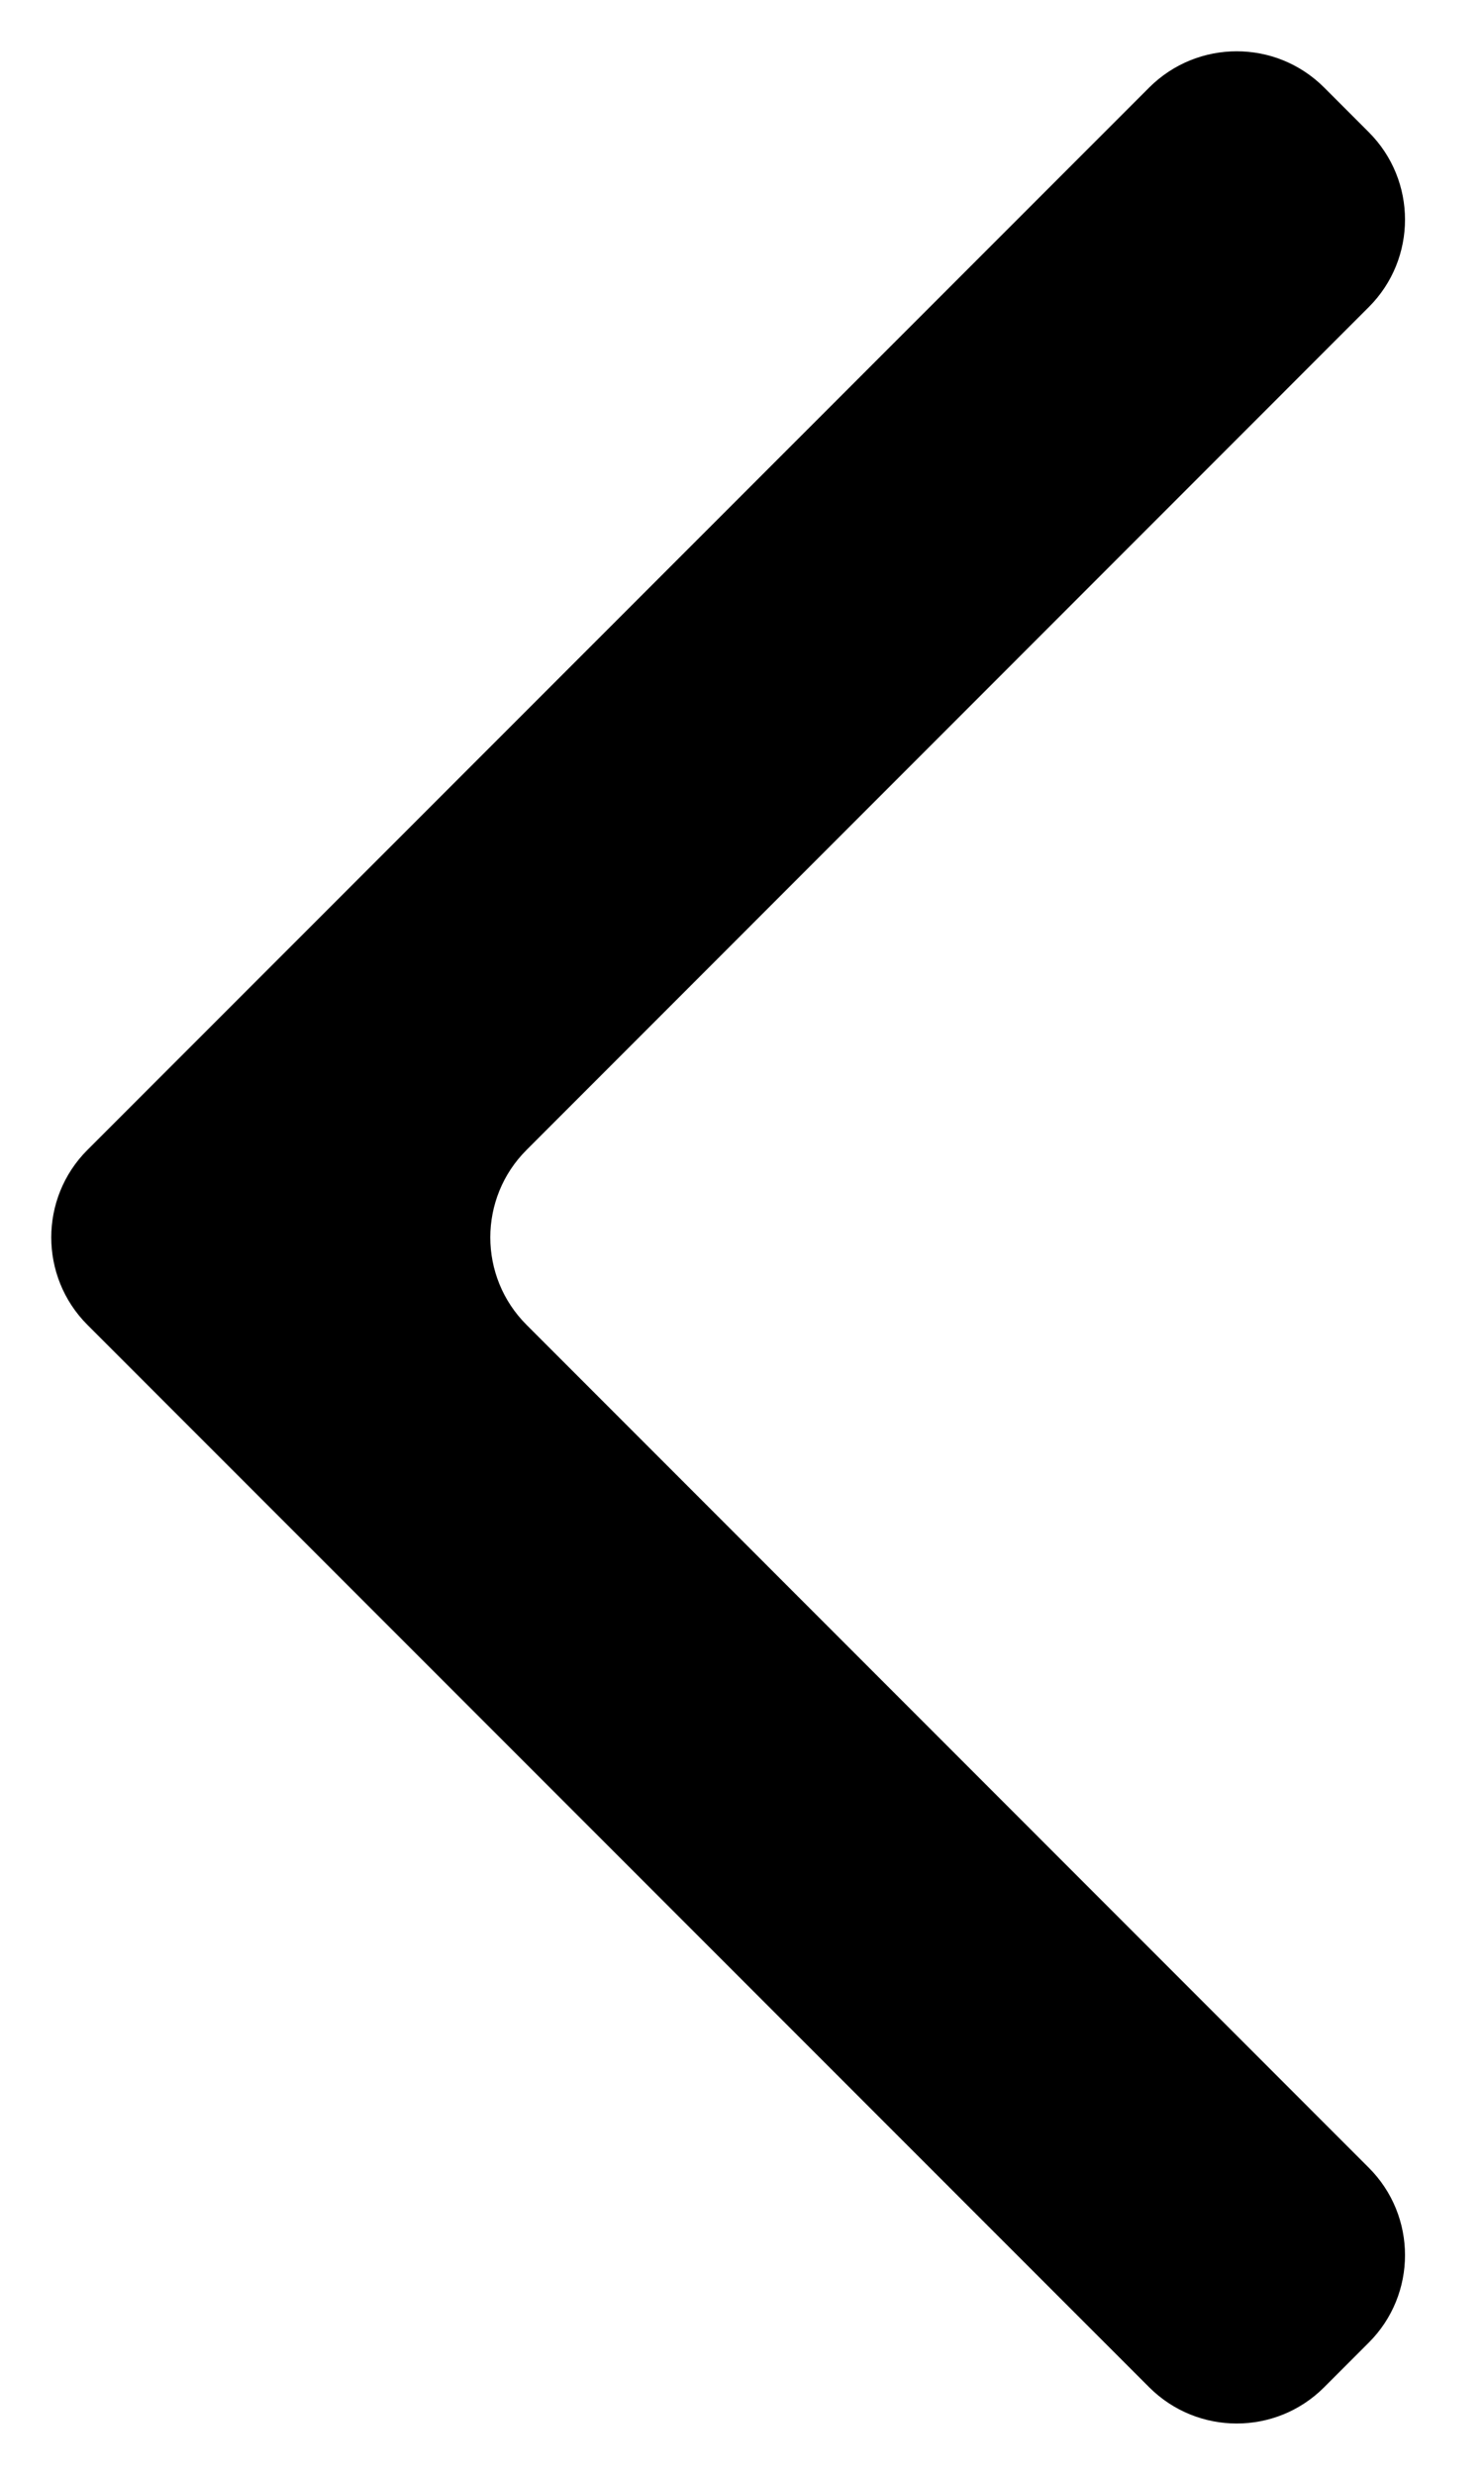 <svg width="12" height="20" viewBox="0 0 12 20" fill="none" xmlns="http://www.w3.org/2000/svg">
<path d="M9.293 0.707C9.684 0.317 10.317 0.317 10.707 0.707L11.068 1.068C11.459 1.458 11.459 2.092 11.068 2.482L4.258 9.293C3.867 9.683 3.867 10.317 4.258 10.707L11.068 17.518C11.459 17.908 11.459 18.542 11.068 18.932L10.707 19.293C10.317 19.683 9.684 19.683 9.293 19.293L0.707 10.707C0.317 10.317 0.317 9.683 0.707 9.293L9.293 0.707Z" fill="black"/>
</svg>
